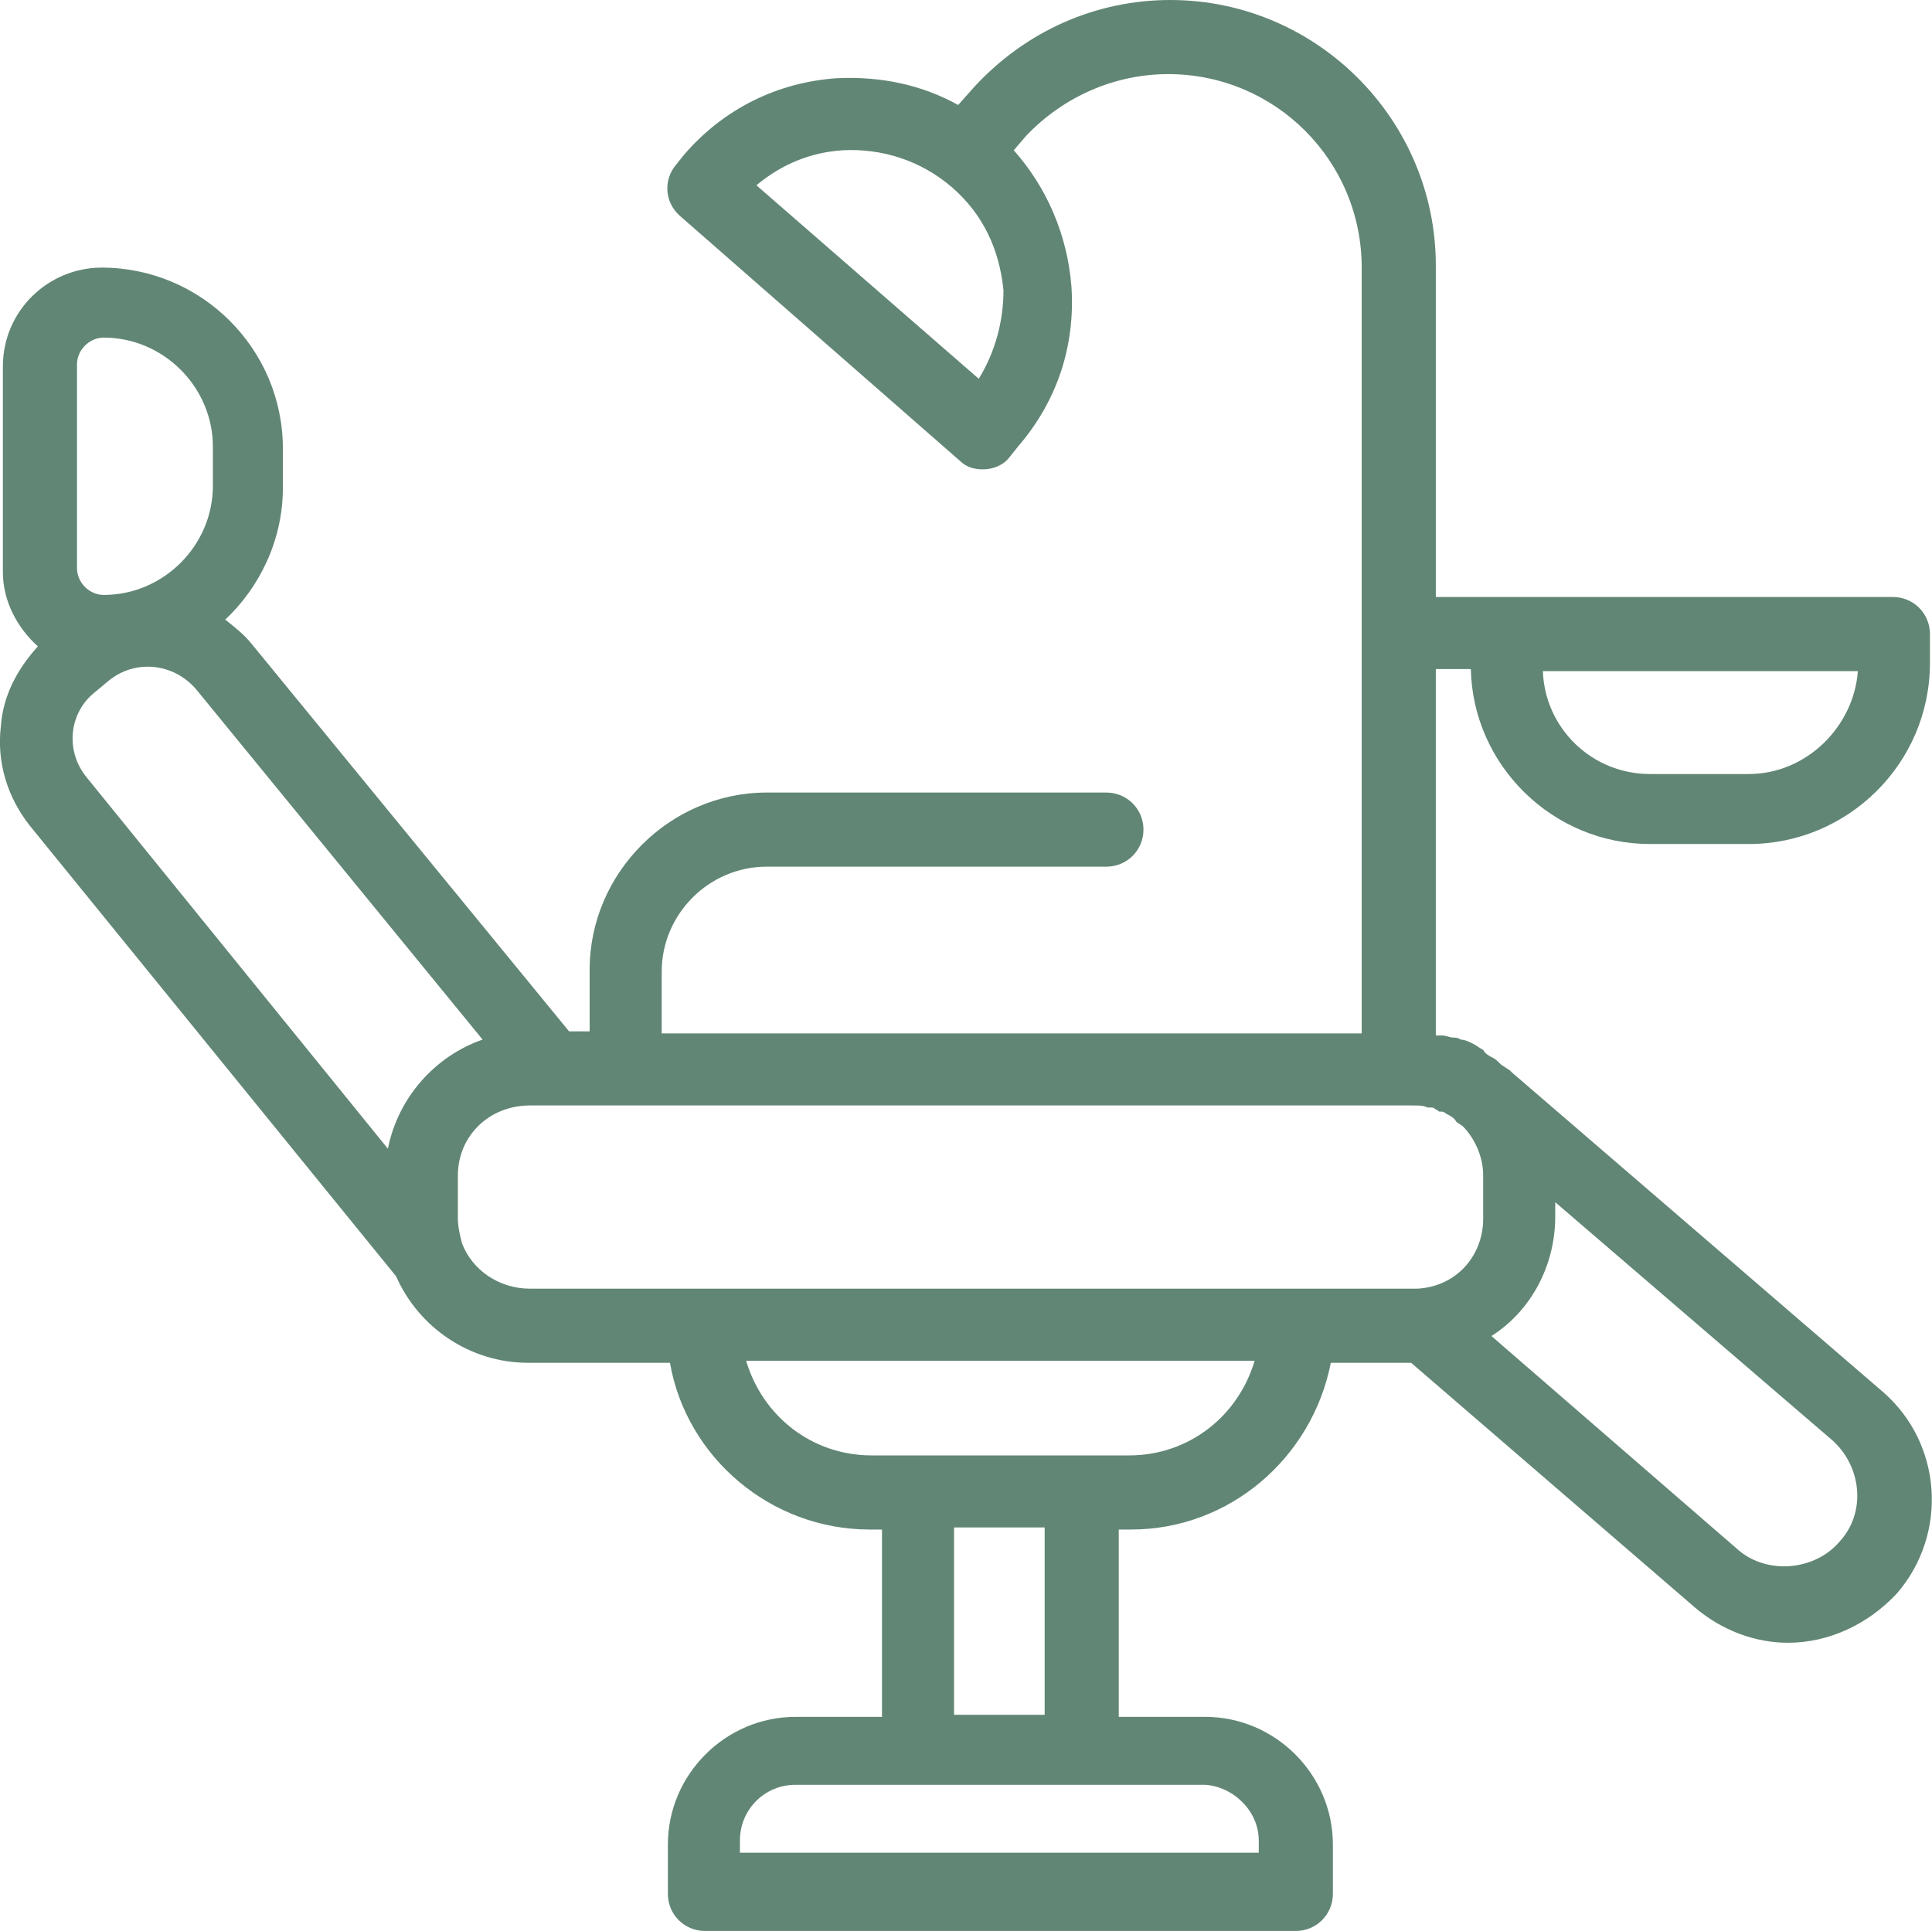 <?xml version="1.0" encoding="UTF-8"?><svg id="Layer_2" xmlns="http://www.w3.org/2000/svg" viewBox="0 0 93.84 93.8"><defs><style>.cls-1{fill:#618675;}</style></defs><g id="Layer_1-2"><path class="cls-1" d="M71.44,32.5c.1,4.7,4,8.5,8.7,8.5h4.8c4.8,0,8.8-3.9,8.8-8.8v-1.4c0-1-.8-1.8-1.8-1.8h-22.2V12.9c0-7.1-5.8-12.9-12.9-12.9-3.6,0-7,1.5-9.5,4.2l-.8,.9c-1.8-1-3.8-1.4-5.9-1.3-2.9,.2-5.5,1.5-7.4,3.7l-.4,.5c-.6,.7-.6,1.8,.2,2.5l13.6,11.9c.3,.3,.7,.4,1.1,.4,.5,0,1-.2,1.3-.6l.4-.5c1.9-2.2,2.8-4.9,2.6-7.8-.2-2.5-1.2-4.8-2.8-6.6l.6-.7c1.8-1.9,4.3-3,6.9-3,5.2,0,9.4,4.2,9.4,9.4V50.2H32.14v-3c0-2.8,2.3-5.1,5.1-5.1h16.5c1,0,1.8-.8,1.8-1.8s-.8-1.8-1.8-1.8h-16.5c-4.7,0-8.6,3.9-8.6,8.6v3h-1L12.24,31.3c-.4-.5-.8-.8-1.3-1.2,1.7-1.6,2.8-3.9,2.8-6.4v-1.9c0-4.9-4-8.8-8.8-8.8C2.34,13,.14,15.1,.14,17.8v10c0,1.4,.7,2.7,1.7,3.6-1,1.1-1.7,2.4-1.8,3.9-.2,1.7,.3,3.4,1.4,4.8l17.8,21.9c1.1,2.5,3.6,4.2,6.4,4.2h6.9c.8,4.6,4.9,8.1,9.7,8.1h.6v9.1h-4.2c-3.4,0-6.2,2.8-6.2,6.2v2.4c0,1,.8,1.8,1.8,1.8h28.7c1,0,1.8-.8,1.8-1.8v-2.4c0-3.4-2.8-6.2-6.2-6.2h-4.2v-9.1h.6c4.8,0,8.8-3.5,9.7-8.1h3.9l13.8,11.9c1.3,1.1,2.9,1.7,4.5,1.7,2,0,3.9-.9,5.3-2.4,2.5-2.9,2.2-7.3-.7-9.8l-18-15.5-.1-.1-.3-.2h0c-.2-.1-.3-.3-.5-.4s-.4-.2-.5-.4h0c-.2-.1-.3-.2-.5-.3-.2-.1-.4-.2-.6-.2-.1-.1-.3-.1-.4-.1s-.3-.1-.5-.1h-.3v-17.8h1.7Zm13.5,5.1h-4.8c-2.8,0-5.1-2.2-5.2-5h15.3c-.2,2.7-2.5,5-5.3,5ZM47.54,18.4l-10.8-9.4c1.2-1,2.6-1.6,4.2-1.7,1.9-.1,3.8,.5,5.3,1.8,1.5,1.3,2.3,3,2.5,5,0,1.5-.4,3-1.2,4.3Zm-43.8-.7c0-.7,.6-1.3,1.3-1.3,2.9,0,5.3,2.4,5.3,5.3v1.9c0,2.9-2.4,5.3-5.3,5.3-.7,0-1.3-.6-1.3-1.3v-9.9Zm.9,15.9l.6-.5c1.3-1.1,3.2-.9,4.3,.4l13.9,17c-2.3,.8-4.1,2.8-4.6,5.3L4.24,37.8c-1.1-1.3-.9-3.2,.4-4.2Zm17.8,26.8c-.1-.4-.2-.8-.2-1.2v-2.1c0-1.9,1.5-3.4,3.5-3.4h42.9c.3,0,.5,0,.7,.1h.2q.1,0,.2,.1c.1,0,.1,.1,.2,.1h.1c.1,0,.2,.1,.2,.1,.2,.1,.4,.2,.5,.4l.3,.2c.6,.6,1,1.5,1,2.4v2.1c0,1.8-1.3,3.3-3.2,3.4H25.74c-1.5,0-2.8-.9-3.3-2.2Zm38.7,29v.6h-25.2v-.6c0-1.5,1.2-2.7,2.7-2.7h19.9c1.4,.1,2.6,1.3,2.6,2.7Zm-10.4-6.1h-4.4v-9.1h4.4v9.1Zm4.1-12.6h-12.5c-2.9,0-5.3-1.9-6.1-4.6h24.7c-.8,2.7-3.2,4.6-6.1,4.6Zm34.5,4.2c-1.2,1.4-3.5,1.6-4.9,.4l-12-10.4c1.9-1.2,3.1-3.4,3.1-5.8v-.7l13.5,11.6c1.4,1.3,1.6,3.5,.3,4.9Z"/></g></svg>